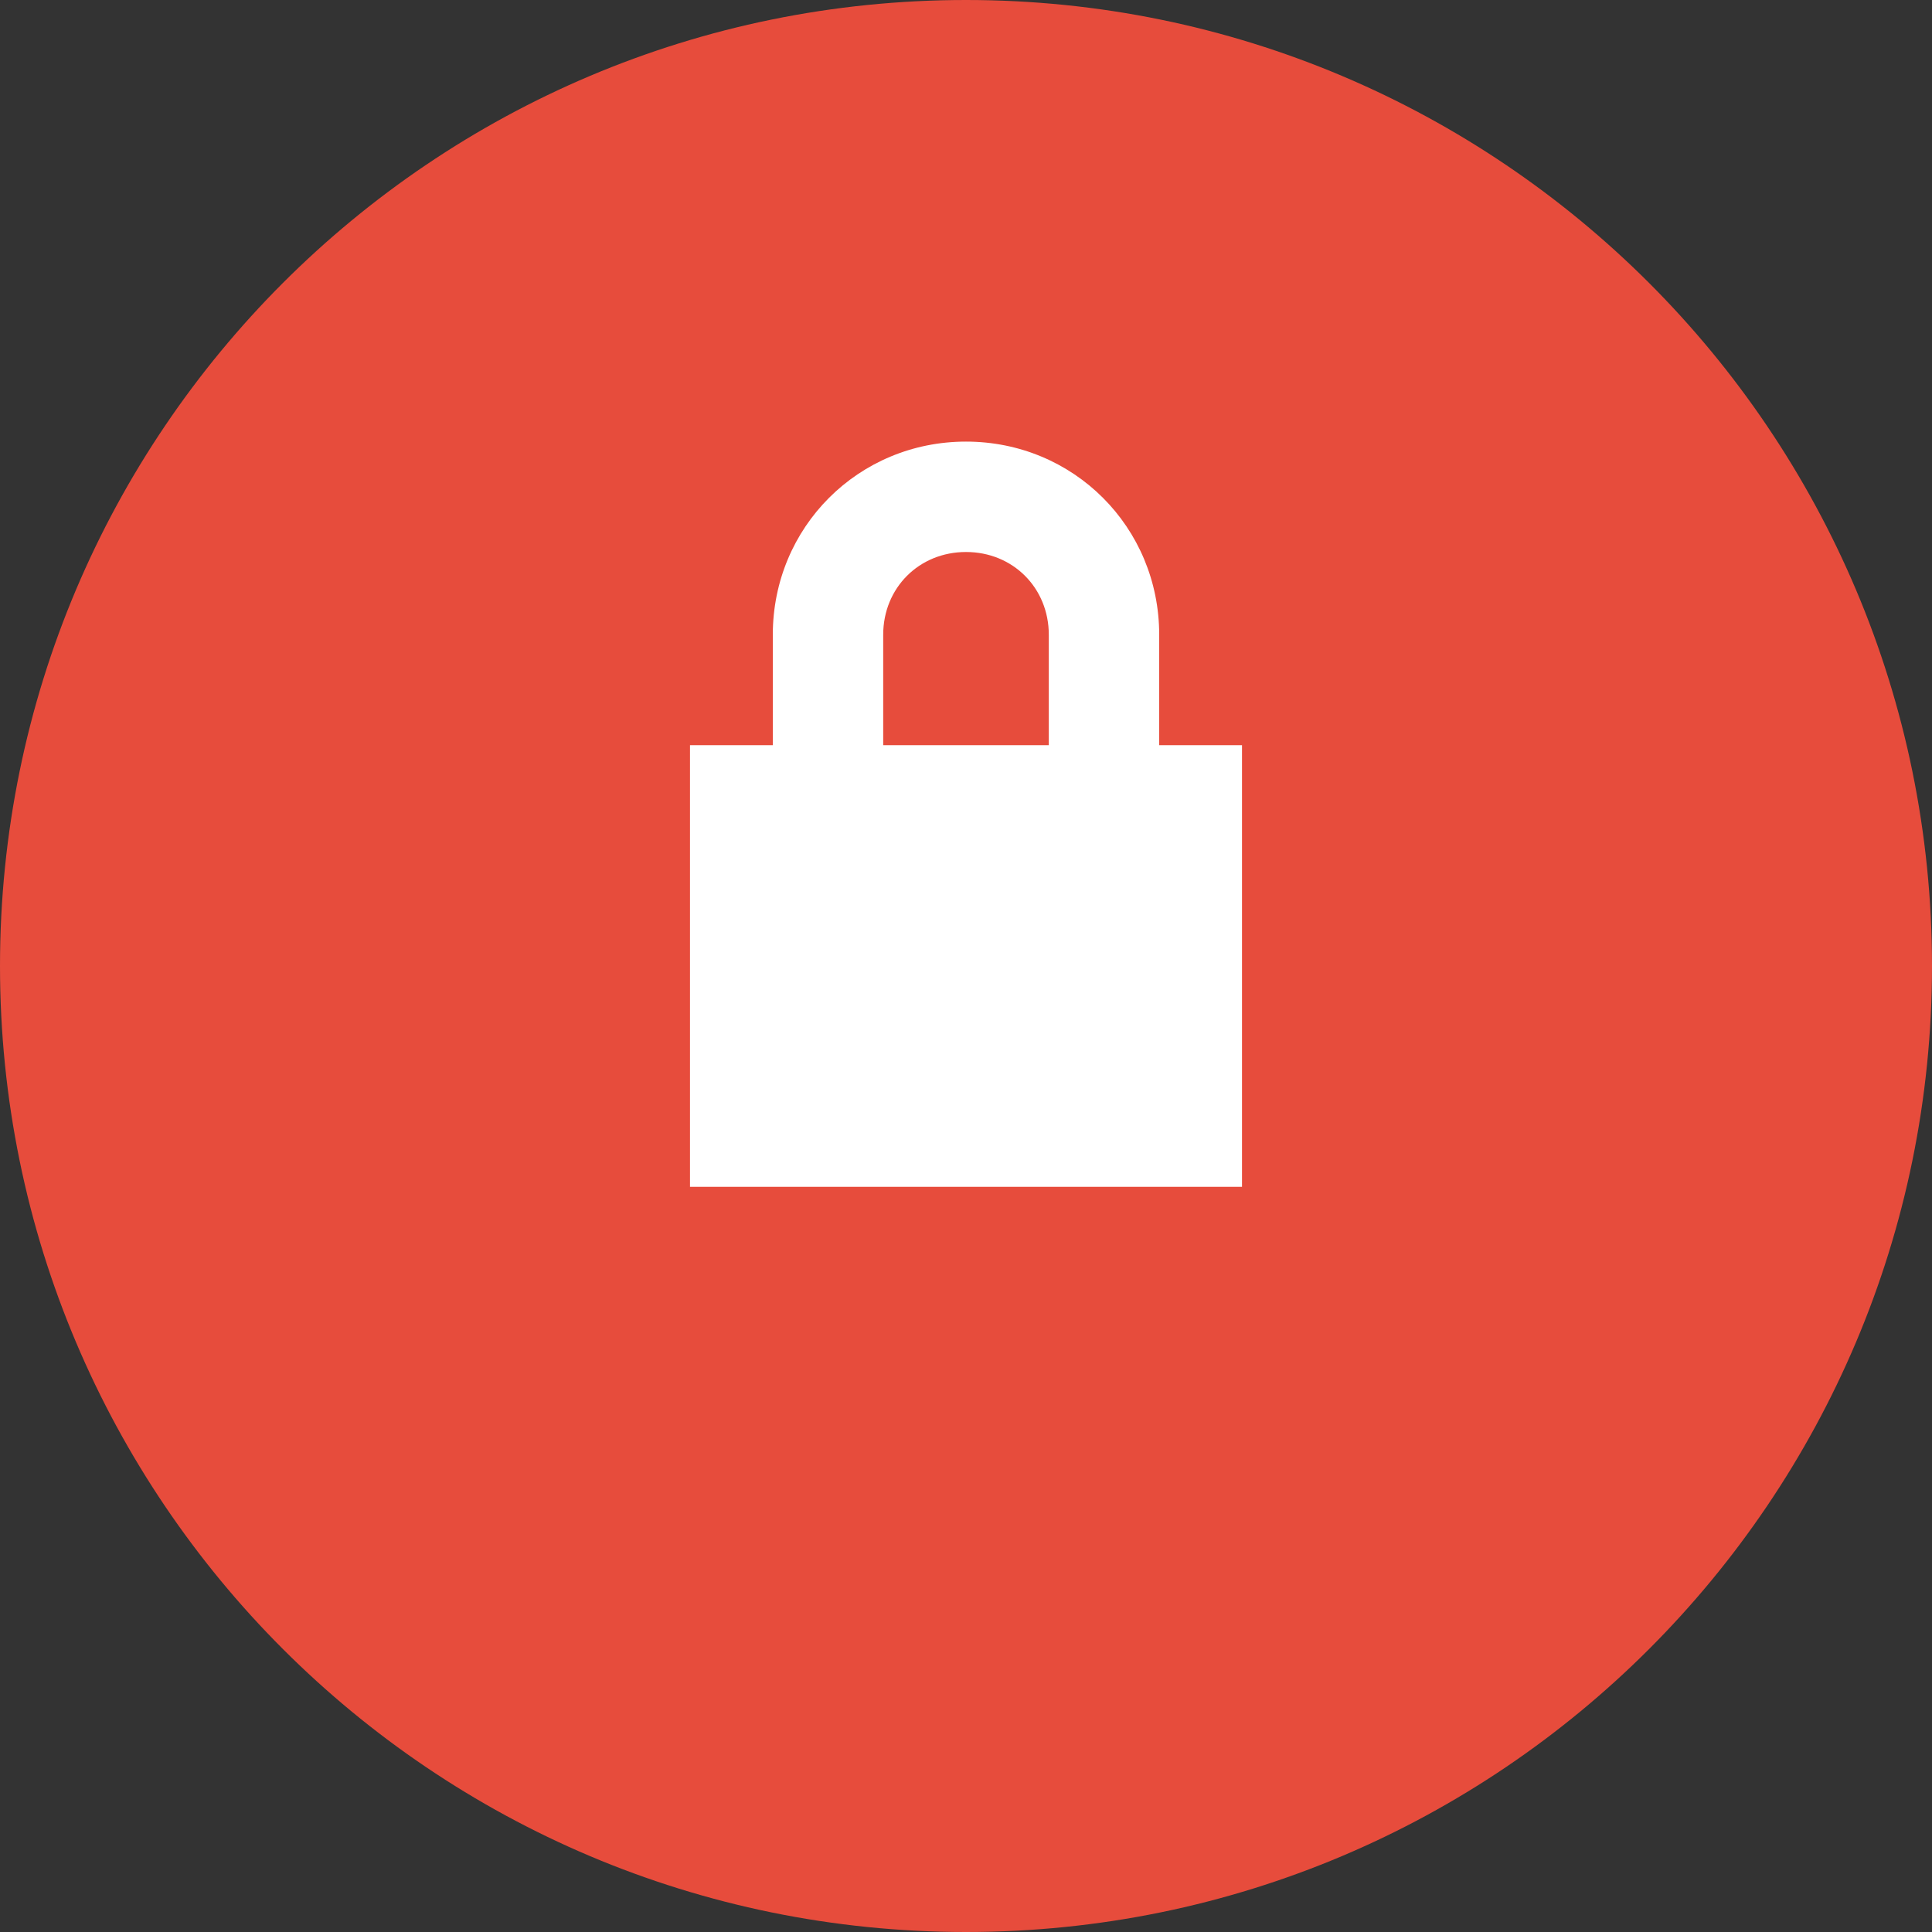 <?xml version="1.0" encoding="UTF-8"?>
<svg xmlns="http://www.w3.org/2000/svg" width="70" height="70" viewBox="0 0 70 70" fill="none">
  <rect x="0" y="0" width="70" height="70" fill="#333333" stroke="none"/>
  <path d="M35 70C54.33 70 70 54.33 70 35C70 15.67 54.33 0 35 0C15.67 0 0 15.67 0 35C0 54.33 15.67 70 35 70Z" fill="#E74C3C"></path>
  <path d="M35 16C31.1 16 28 19.1 28 23V27H25V43H45V27H42V23C42 19.1 38.9 16 35 16ZM38 27H32V23C32 21.3 33.3 20 35 20C36.7 20 38 21.3 38 23V27Z" fill="white"></path>
</svg>
